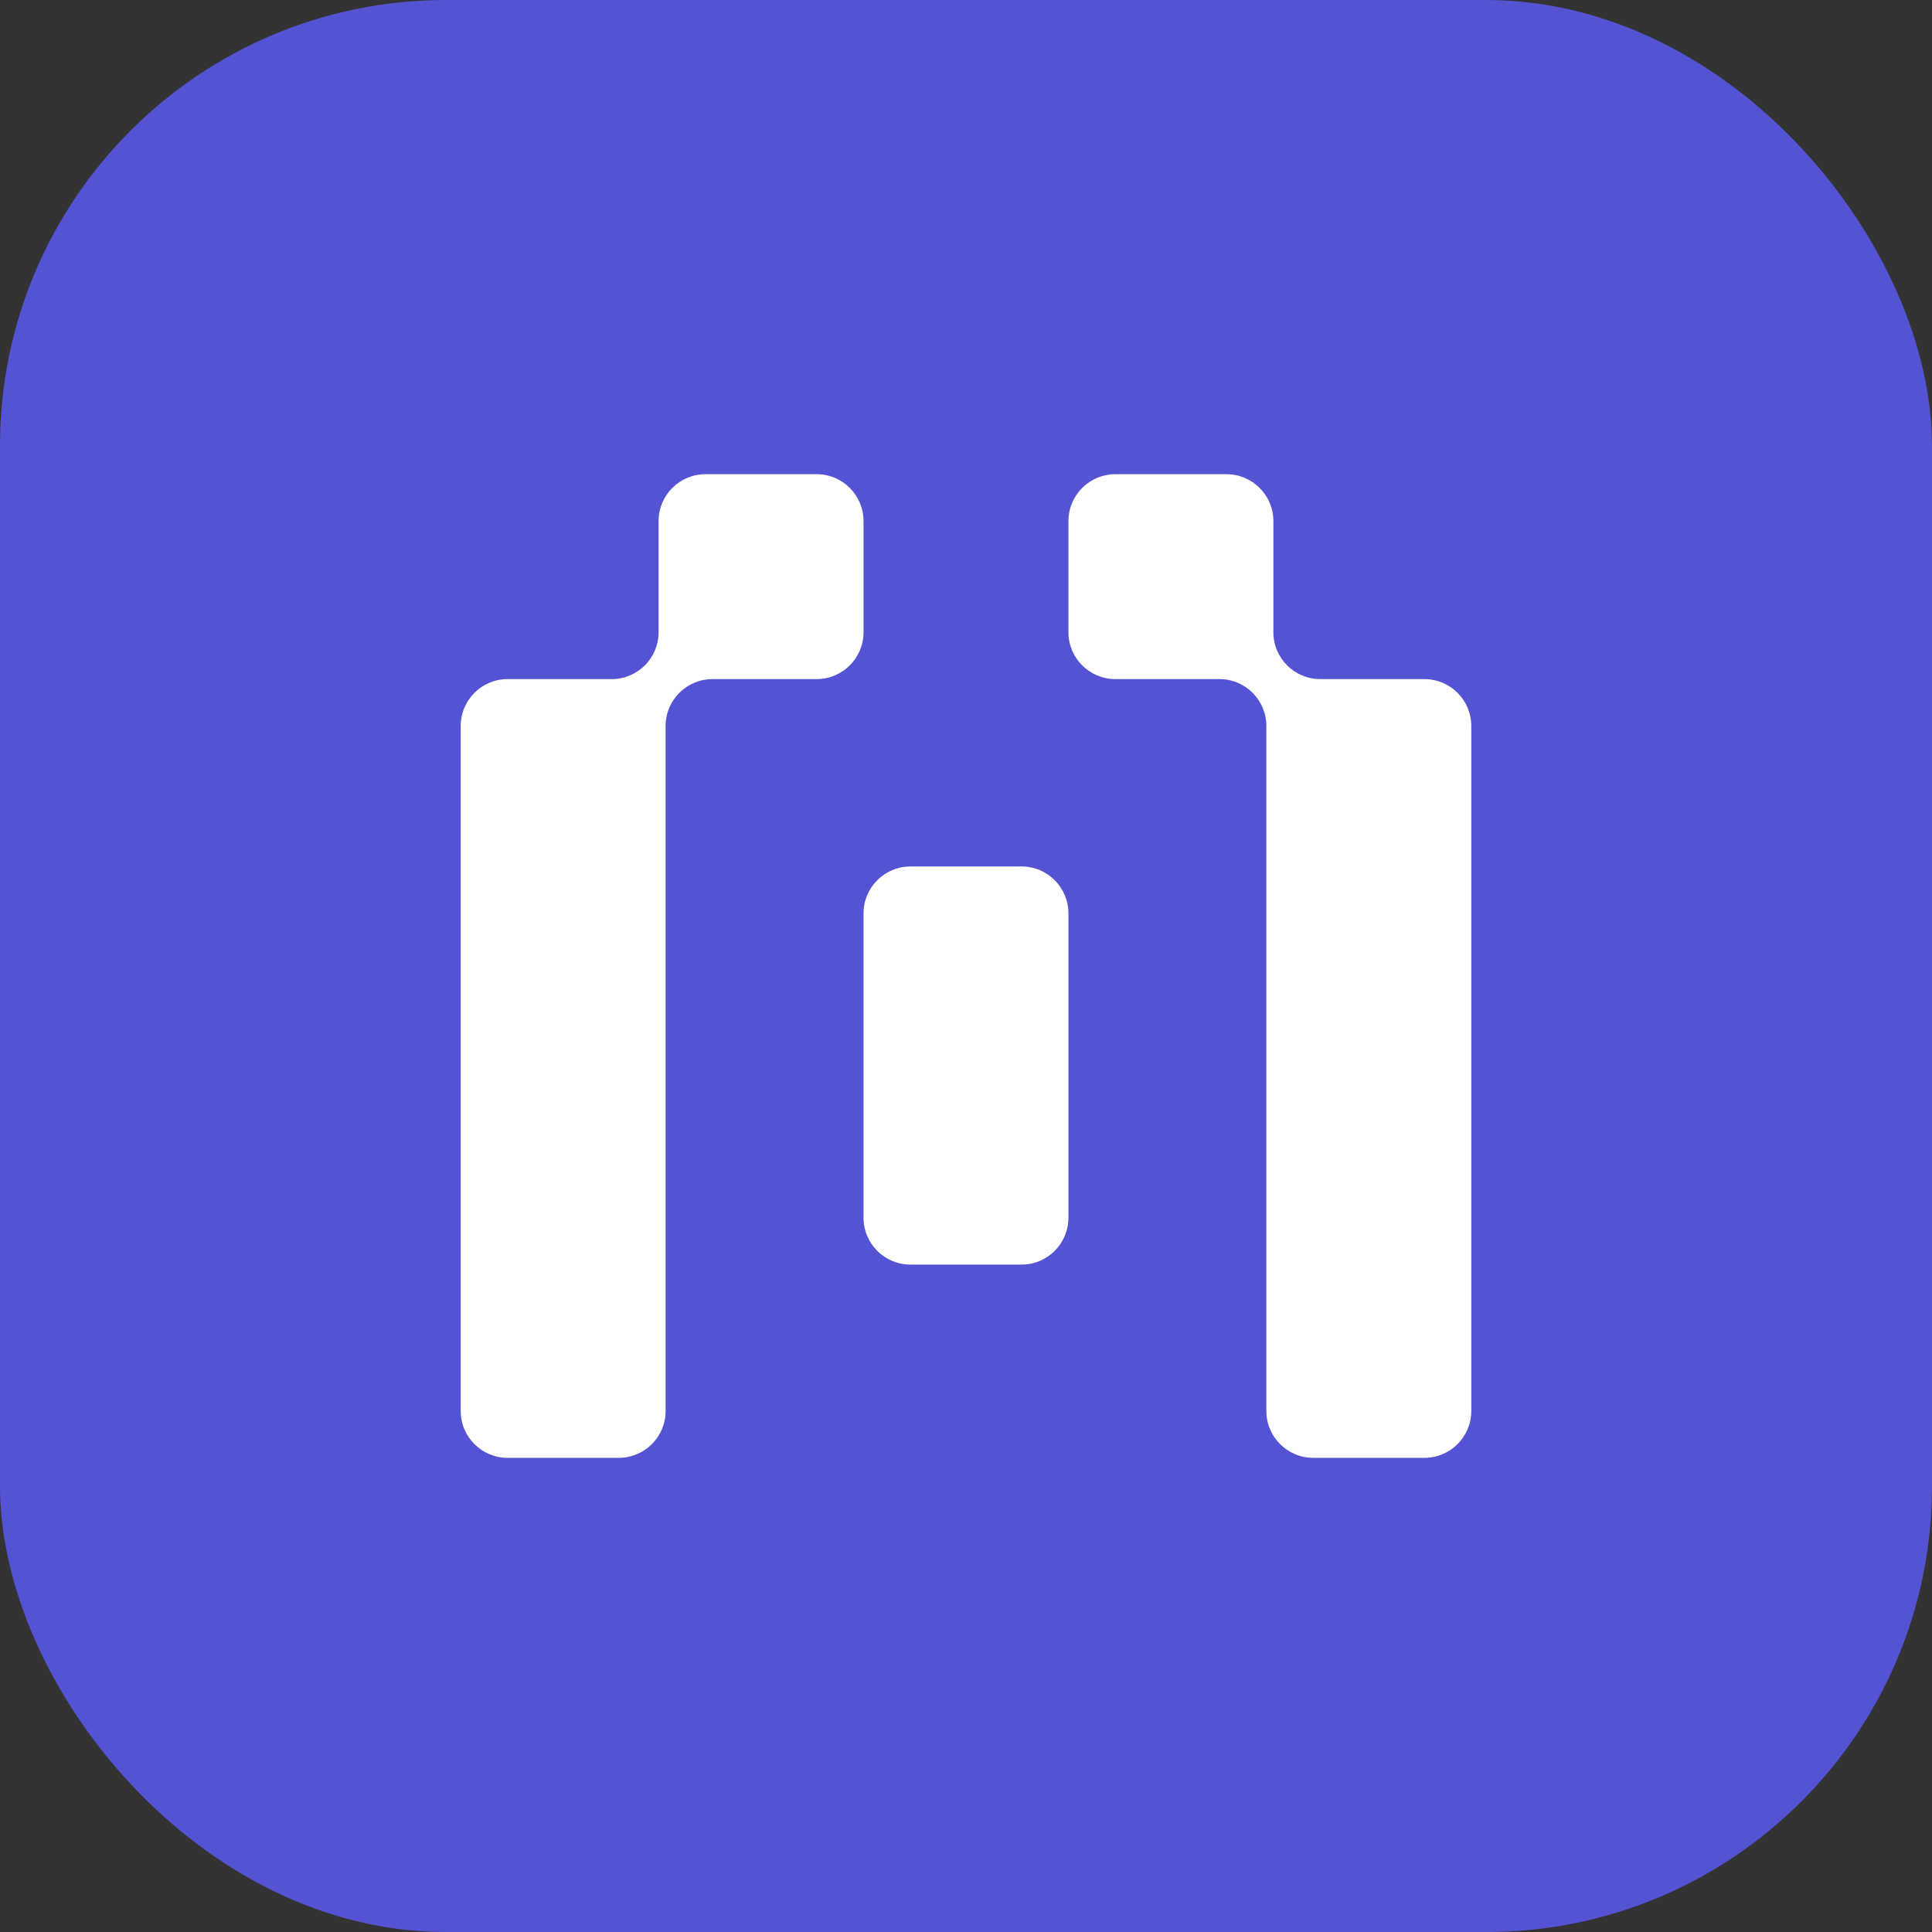 <svg width="52" height="52" viewBox="0 0 52 52" fill="none" xmlns="http://www.w3.org/2000/svg">
<rect x="0" y="0" width="52" height="52" fill="#333333" stroke="none"/>
<rect width="52" height="52.001" rx="12" fill="#5353D3"/>
<path fill-rule="evenodd" clip-rule="evenodd" d="M23.242 14.025C23.242 13.328 22.677 12.763 21.98 12.763H18.988C18.291 12.763 17.726 13.328 17.726 14.025V17.016C17.726 17.713 17.161 18.278 16.464 18.278H13.662C12.965 18.278 12.4 18.843 12.4 19.541V37.976C12.4 38.673 12.965 39.238 13.662 39.238H16.653C17.35 39.238 17.915 38.673 17.915 37.976V19.541C17.915 18.843 18.48 18.278 19.177 18.278H21.98C22.677 18.278 23.242 17.713 23.242 17.016V14.025ZM34.273 14.025C34.273 13.328 33.708 12.763 33.011 12.763H30.02C29.323 12.763 28.757 13.328 28.757 14.025V17.016C28.757 17.713 29.323 18.278 30.02 18.278H32.822C33.519 18.278 34.084 18.843 34.084 19.541V37.976C34.084 38.673 34.649 39.238 35.346 39.238H38.337C39.035 39.238 39.6 38.673 39.6 37.976V19.541C39.6 18.843 39.035 18.278 38.337 18.278H35.535C34.838 18.278 34.273 17.713 34.273 17.016V14.025ZM28.757 24.583C28.757 23.886 28.192 23.321 27.495 23.321H24.504C23.807 23.321 23.242 23.886 23.242 24.583V32.775C23.242 33.472 23.807 34.037 24.504 34.037H27.495C28.192 34.037 28.757 33.472 28.757 32.775V24.583Z" fill="white"/>
</svg>
